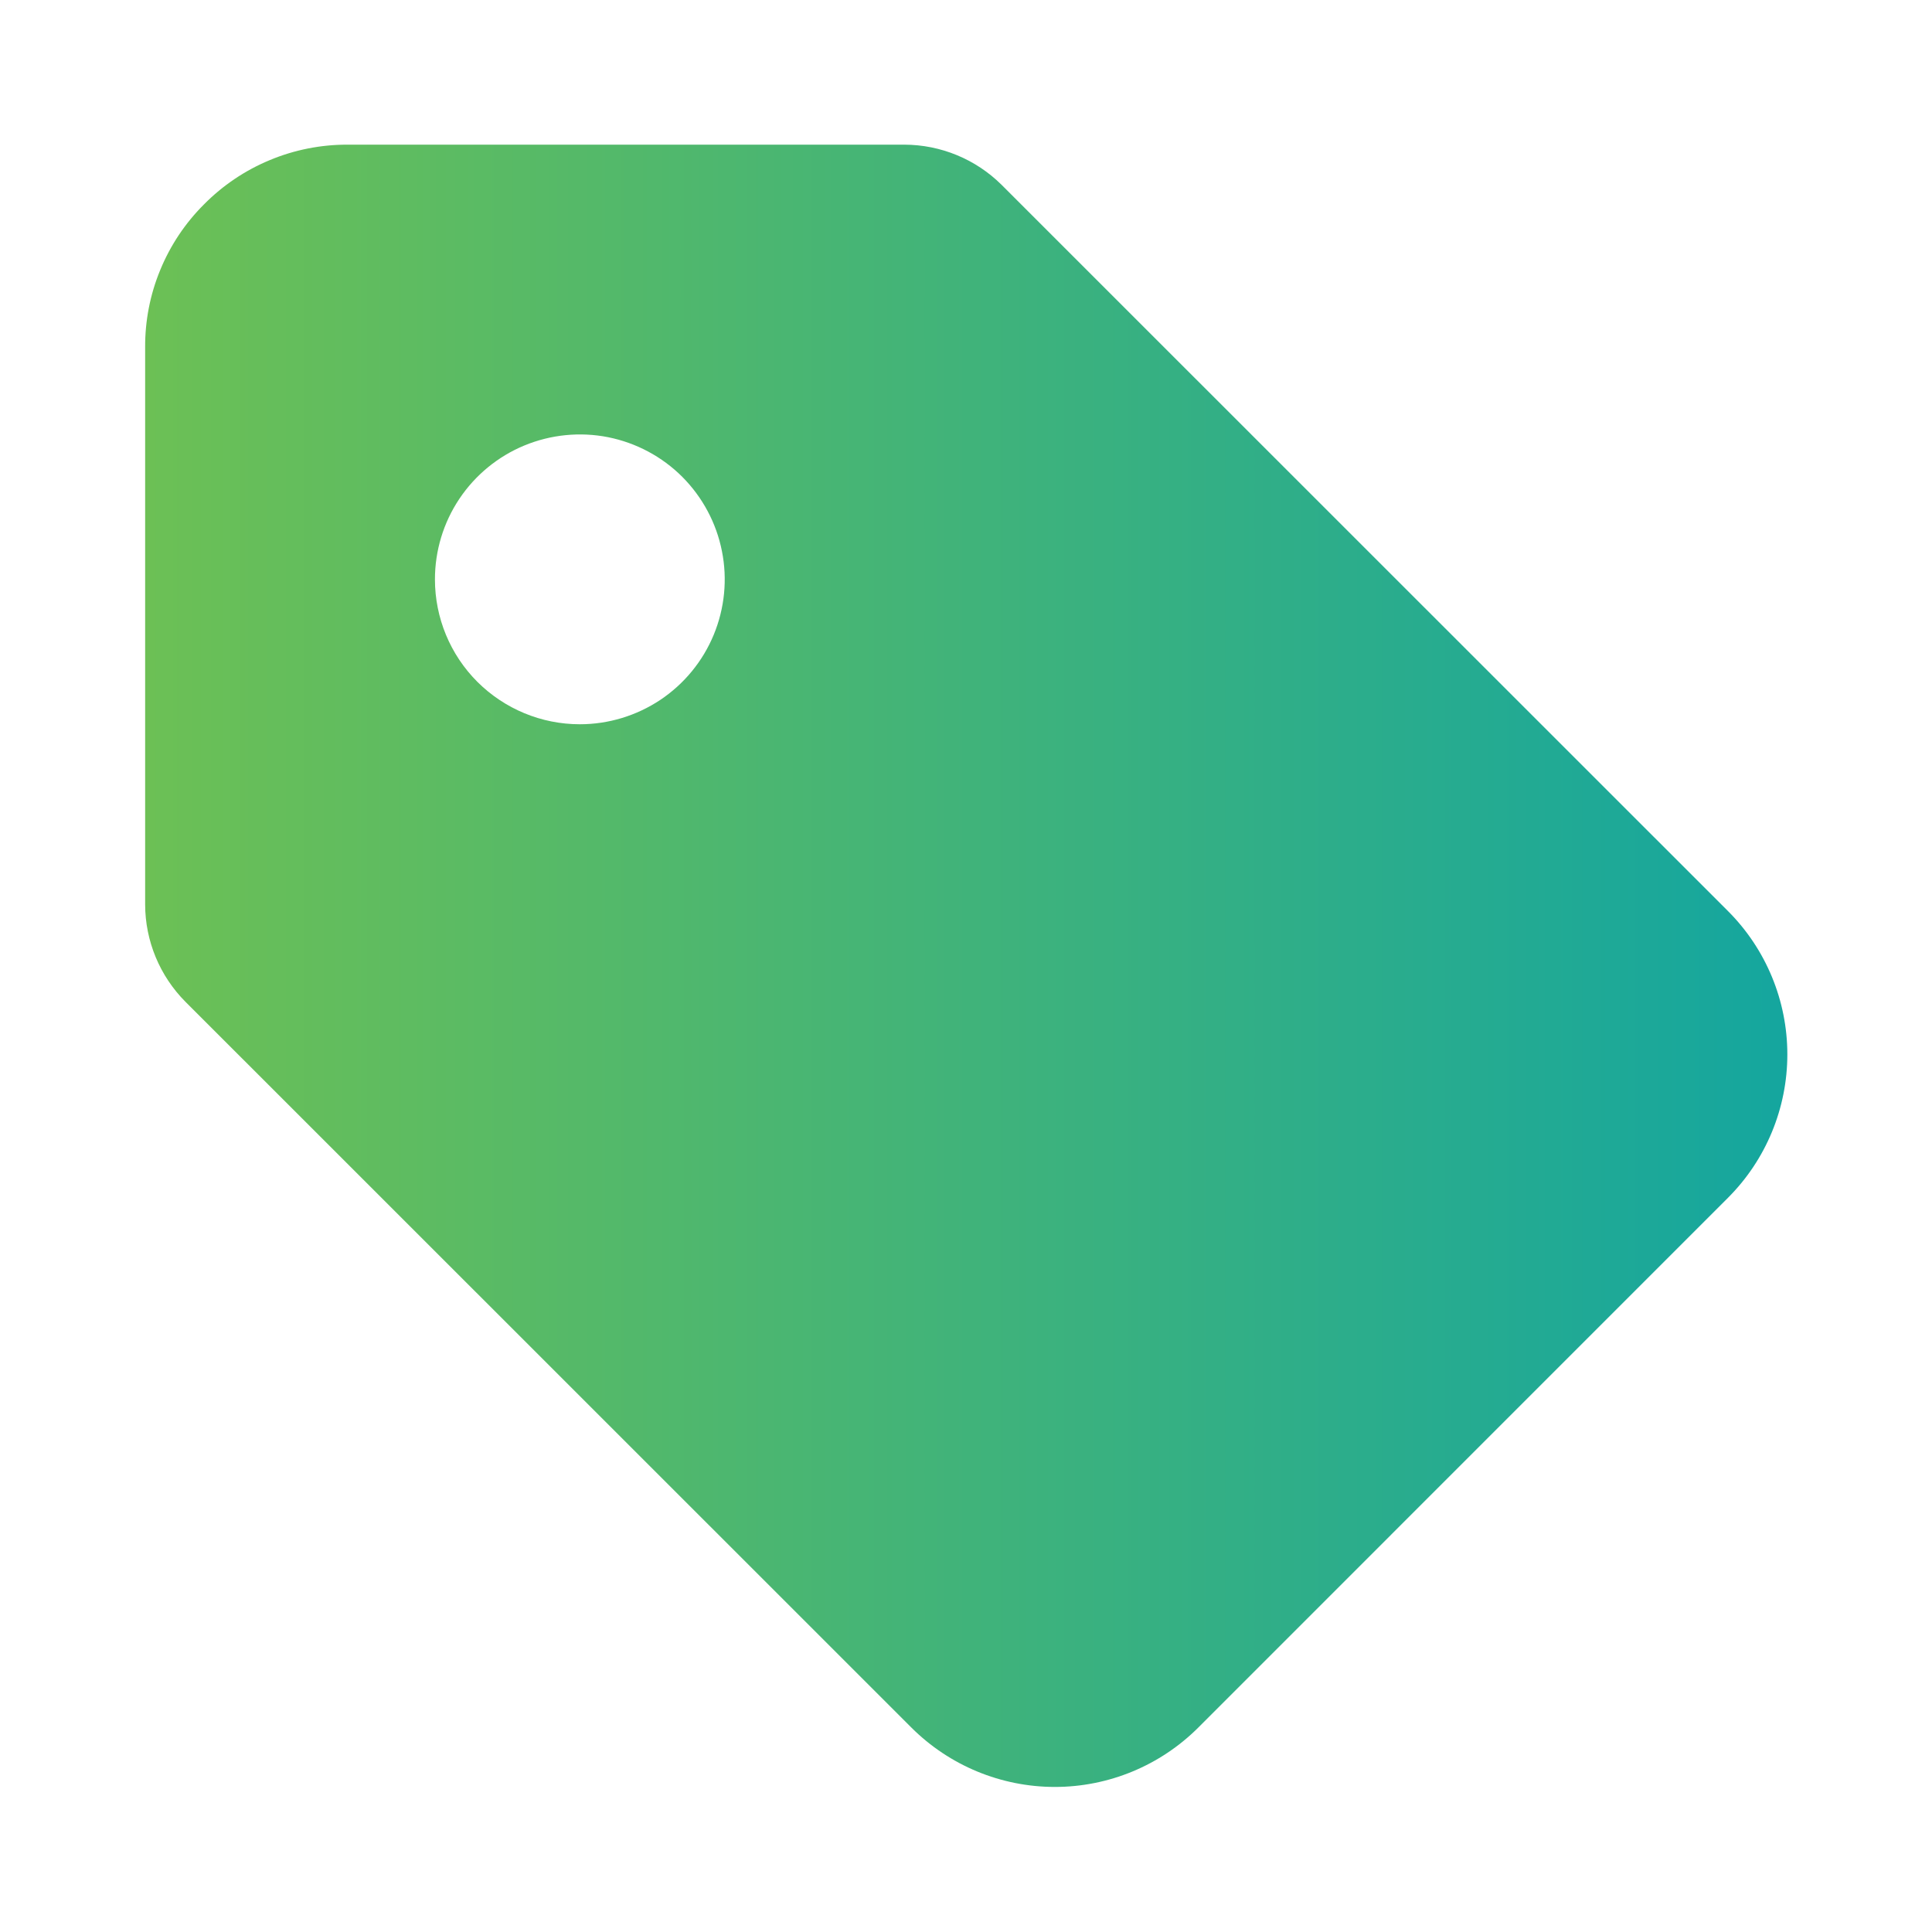 <svg width="24" height="24" viewBox="0 0 24 24" fill="none" xmlns="http://www.w3.org/2000/svg">
<path d="M2.534 2.539C2.767 2.303 3.045 2.116 3.351 1.989C3.658 1.861 3.986 1.796 4.318 1.797H11.233C11.686 1.798 12.121 1.977 12.443 2.297L21.466 11.318C21.938 11.79 22.203 12.431 22.203 13.098C22.203 13.766 21.938 14.407 21.466 14.879L14.885 21.461C14.412 21.933 13.772 22.198 13.104 22.198C12.436 22.198 11.795 21.933 11.322 21.461L2.305 12.446C1.984 12.124 1.804 11.689 1.803 11.236V4.317C1.801 3.987 1.864 3.66 1.99 3.355C2.115 3.05 2.3 2.772 2.534 2.539ZM7.203 8.997C7.559 8.997 7.907 8.891 8.203 8.694C8.499 8.496 8.73 8.215 8.866 7.886C9.002 7.557 9.038 7.195 8.968 6.846C8.899 6.497 8.727 6.176 8.476 5.924C8.224 5.672 7.903 5.501 7.554 5.431C7.205 5.362 6.843 5.398 6.514 5.534C6.185 5.67 5.904 5.901 5.706 6.197C5.508 6.493 5.403 6.841 5.403 7.197C5.403 7.674 5.592 8.132 5.93 8.47C6.268 8.807 6.725 8.997 7.203 8.997Z" fill="url(#paint0_linear_3031_8348)"/>
<defs>
<linearGradient id="paint0_linear_3031_8348" x1="1.803" y1="14.397" x2="27.003" y2="14.397" gradientUnits="userSpaceOnUse">
<stop stop-color="#6CC055"/>
<stop offset="1" stop-color="#00A0B0"/>
</linearGradient>
</defs>
</svg>
